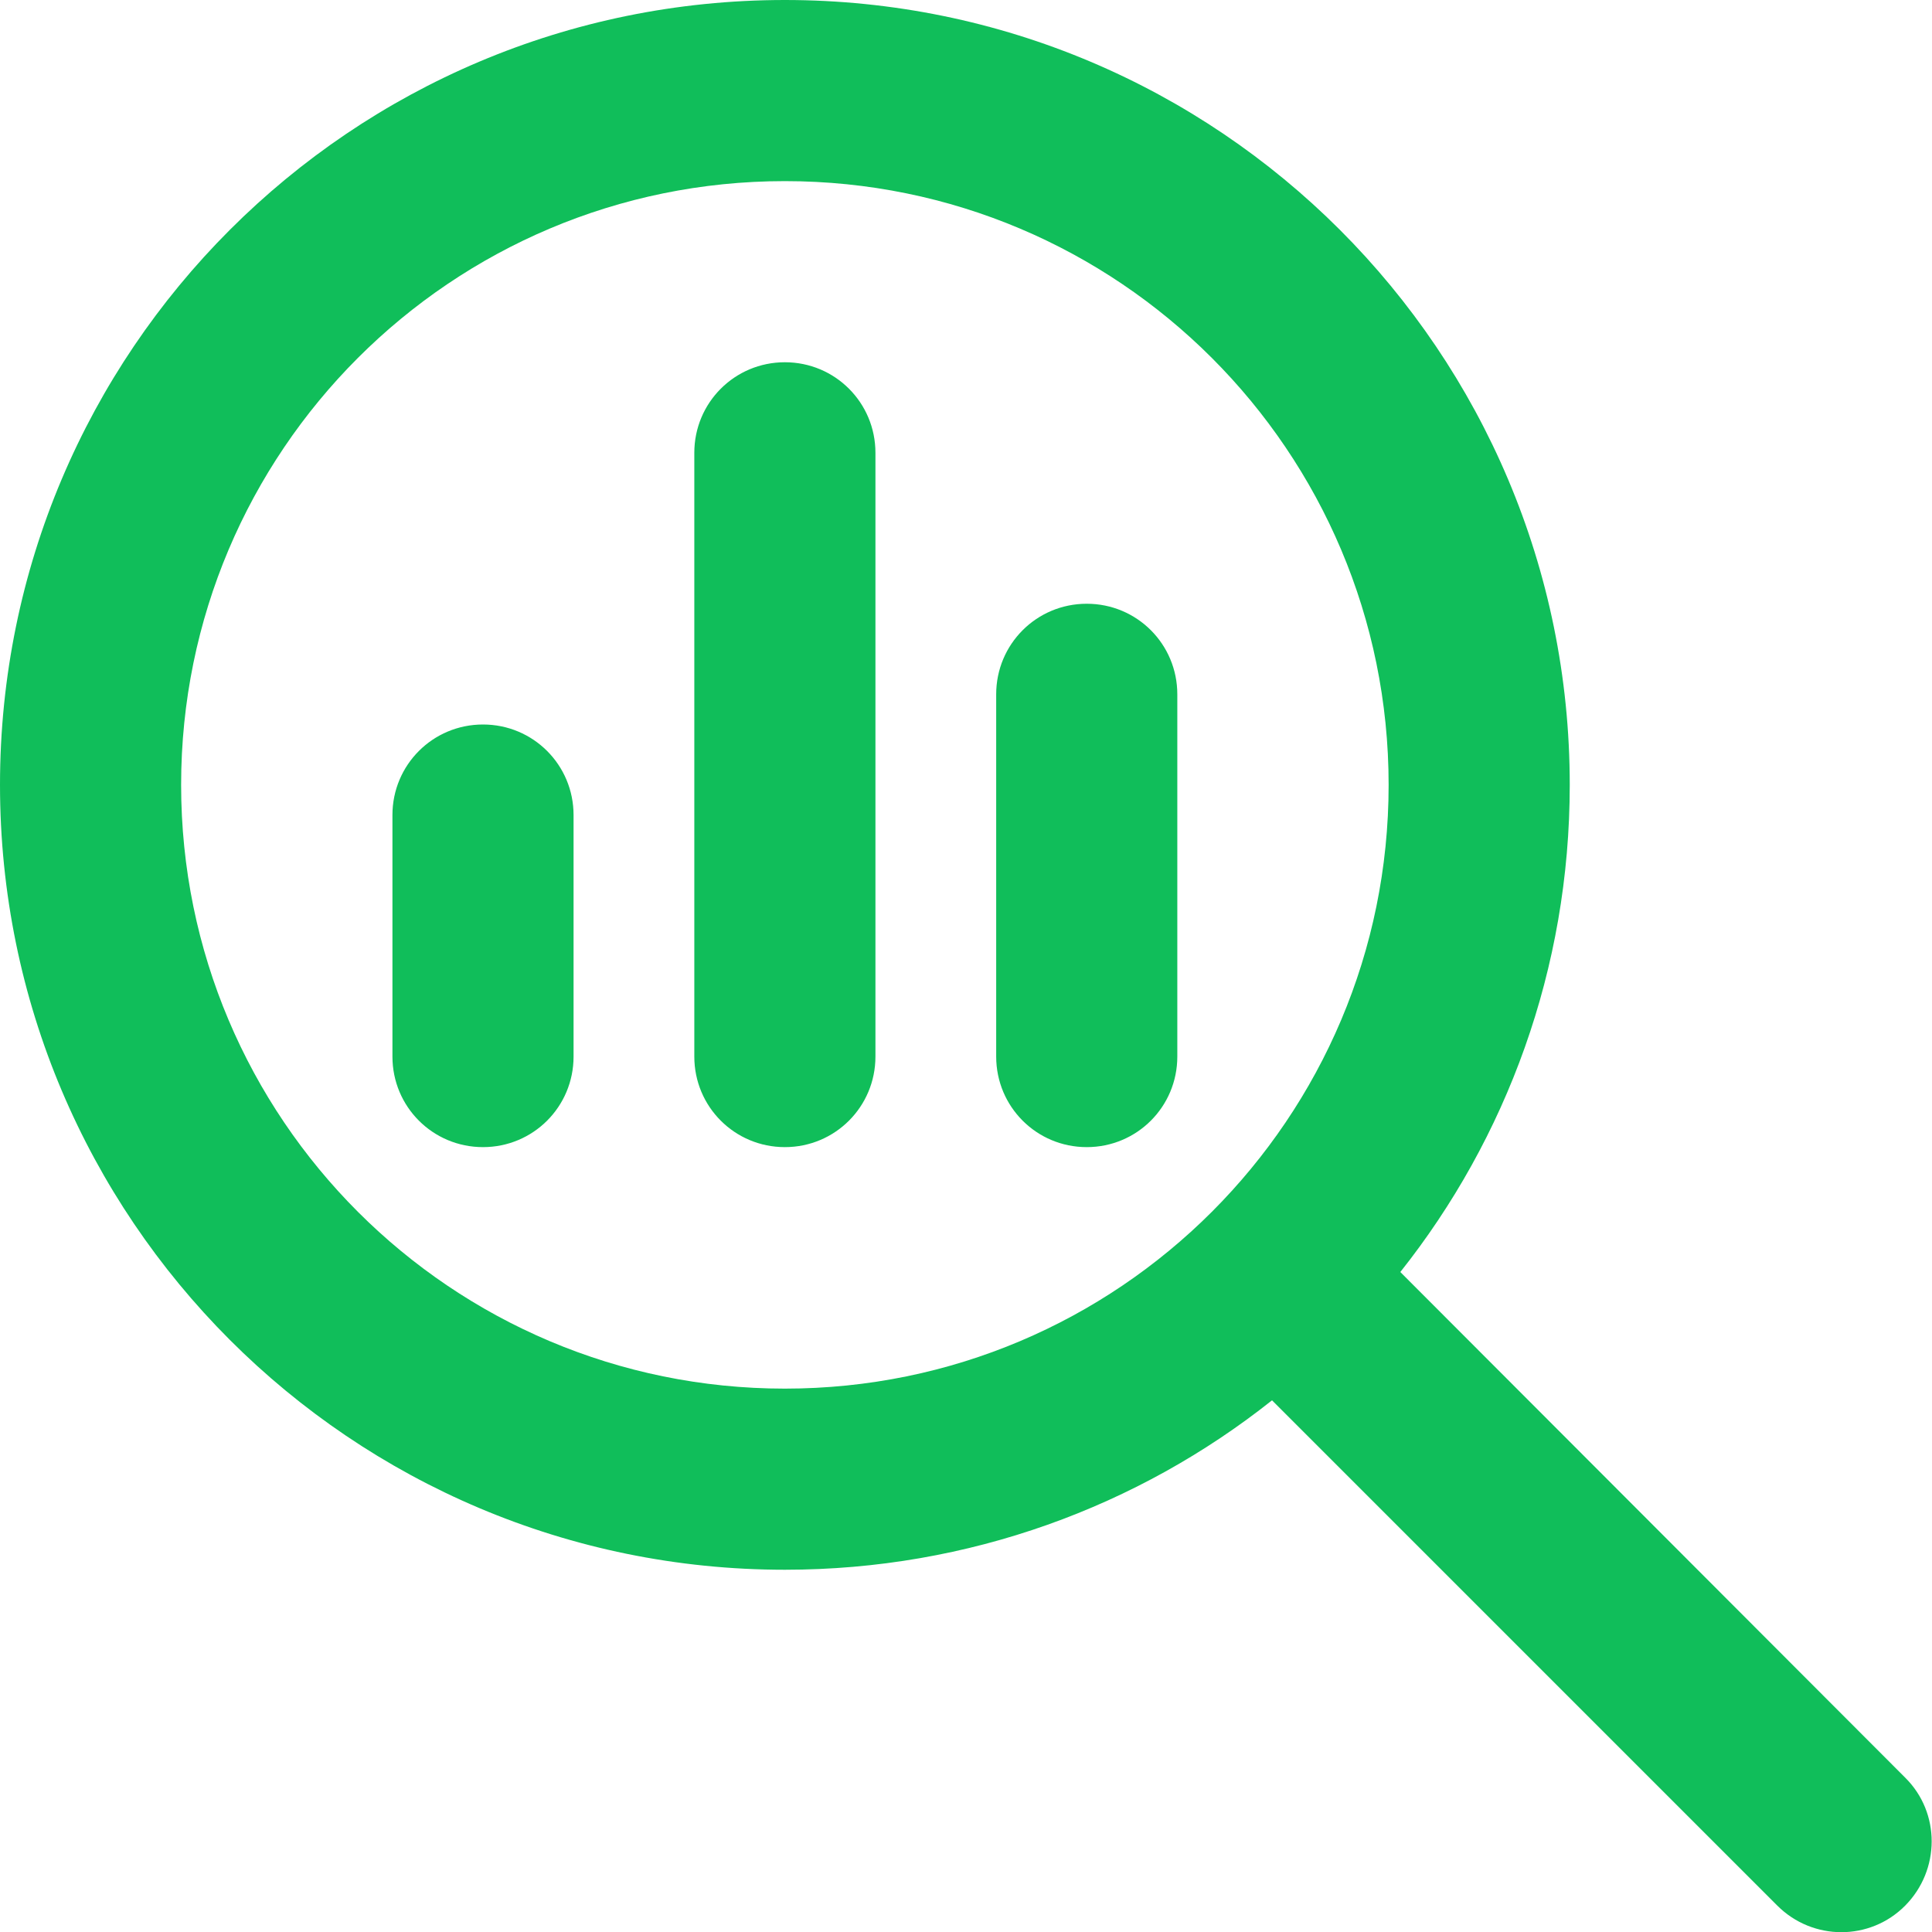 <?xml version="1.0" encoding="UTF-8"?>
<svg id="Layer_1" xmlns="http://www.w3.org/2000/svg" version="1.1" viewBox="0 0 512 512">
  <!-- Generator: Adobe Illustrator 29.3.1, SVG Export Plug-In . SVG Version: 2.1.0 Build 151)  -->
  <defs>
    <style>
      .st0 {
        fill: #10be5a;
      }
    </style>
  </defs>
  <path class="st0" d="M208,48c88.4,0,160,71.6,160,160s-71.6,160-160,160S48,296.4,48,208,119.6,48,208,48ZM208,416c48.8,0,93.7-16.8,129.1-44.9l133.9,133.9c9.4,9.4,24.6,9.4,33.9,0,9.3-9.4,9.4-24.6,0-33.9l-133.8-134c28.1-35.4,44.9-80.3,44.9-129.1C416,93.1,322.9,0,208,0S0,93.1,0,208s93.1,208,208,208ZM104,216v64c0,13.3,10.7,24,24,24s24-10.7,24-24v-64c0-13.3-10.7-24-24-24s-24,10.7-24,24ZM184,120v160c0,13.3,10.7,24,24,24s24-10.7,24-24V120c0-13.3-10.7-24-24-24s-24,10.7-24,24ZM264,184v96c0,13.3,10.7,24,24,24s24-10.7,24-24v-96c0-13.3-10.7-24-24-24s-24,10.7-24,24Z"/>
</svg>